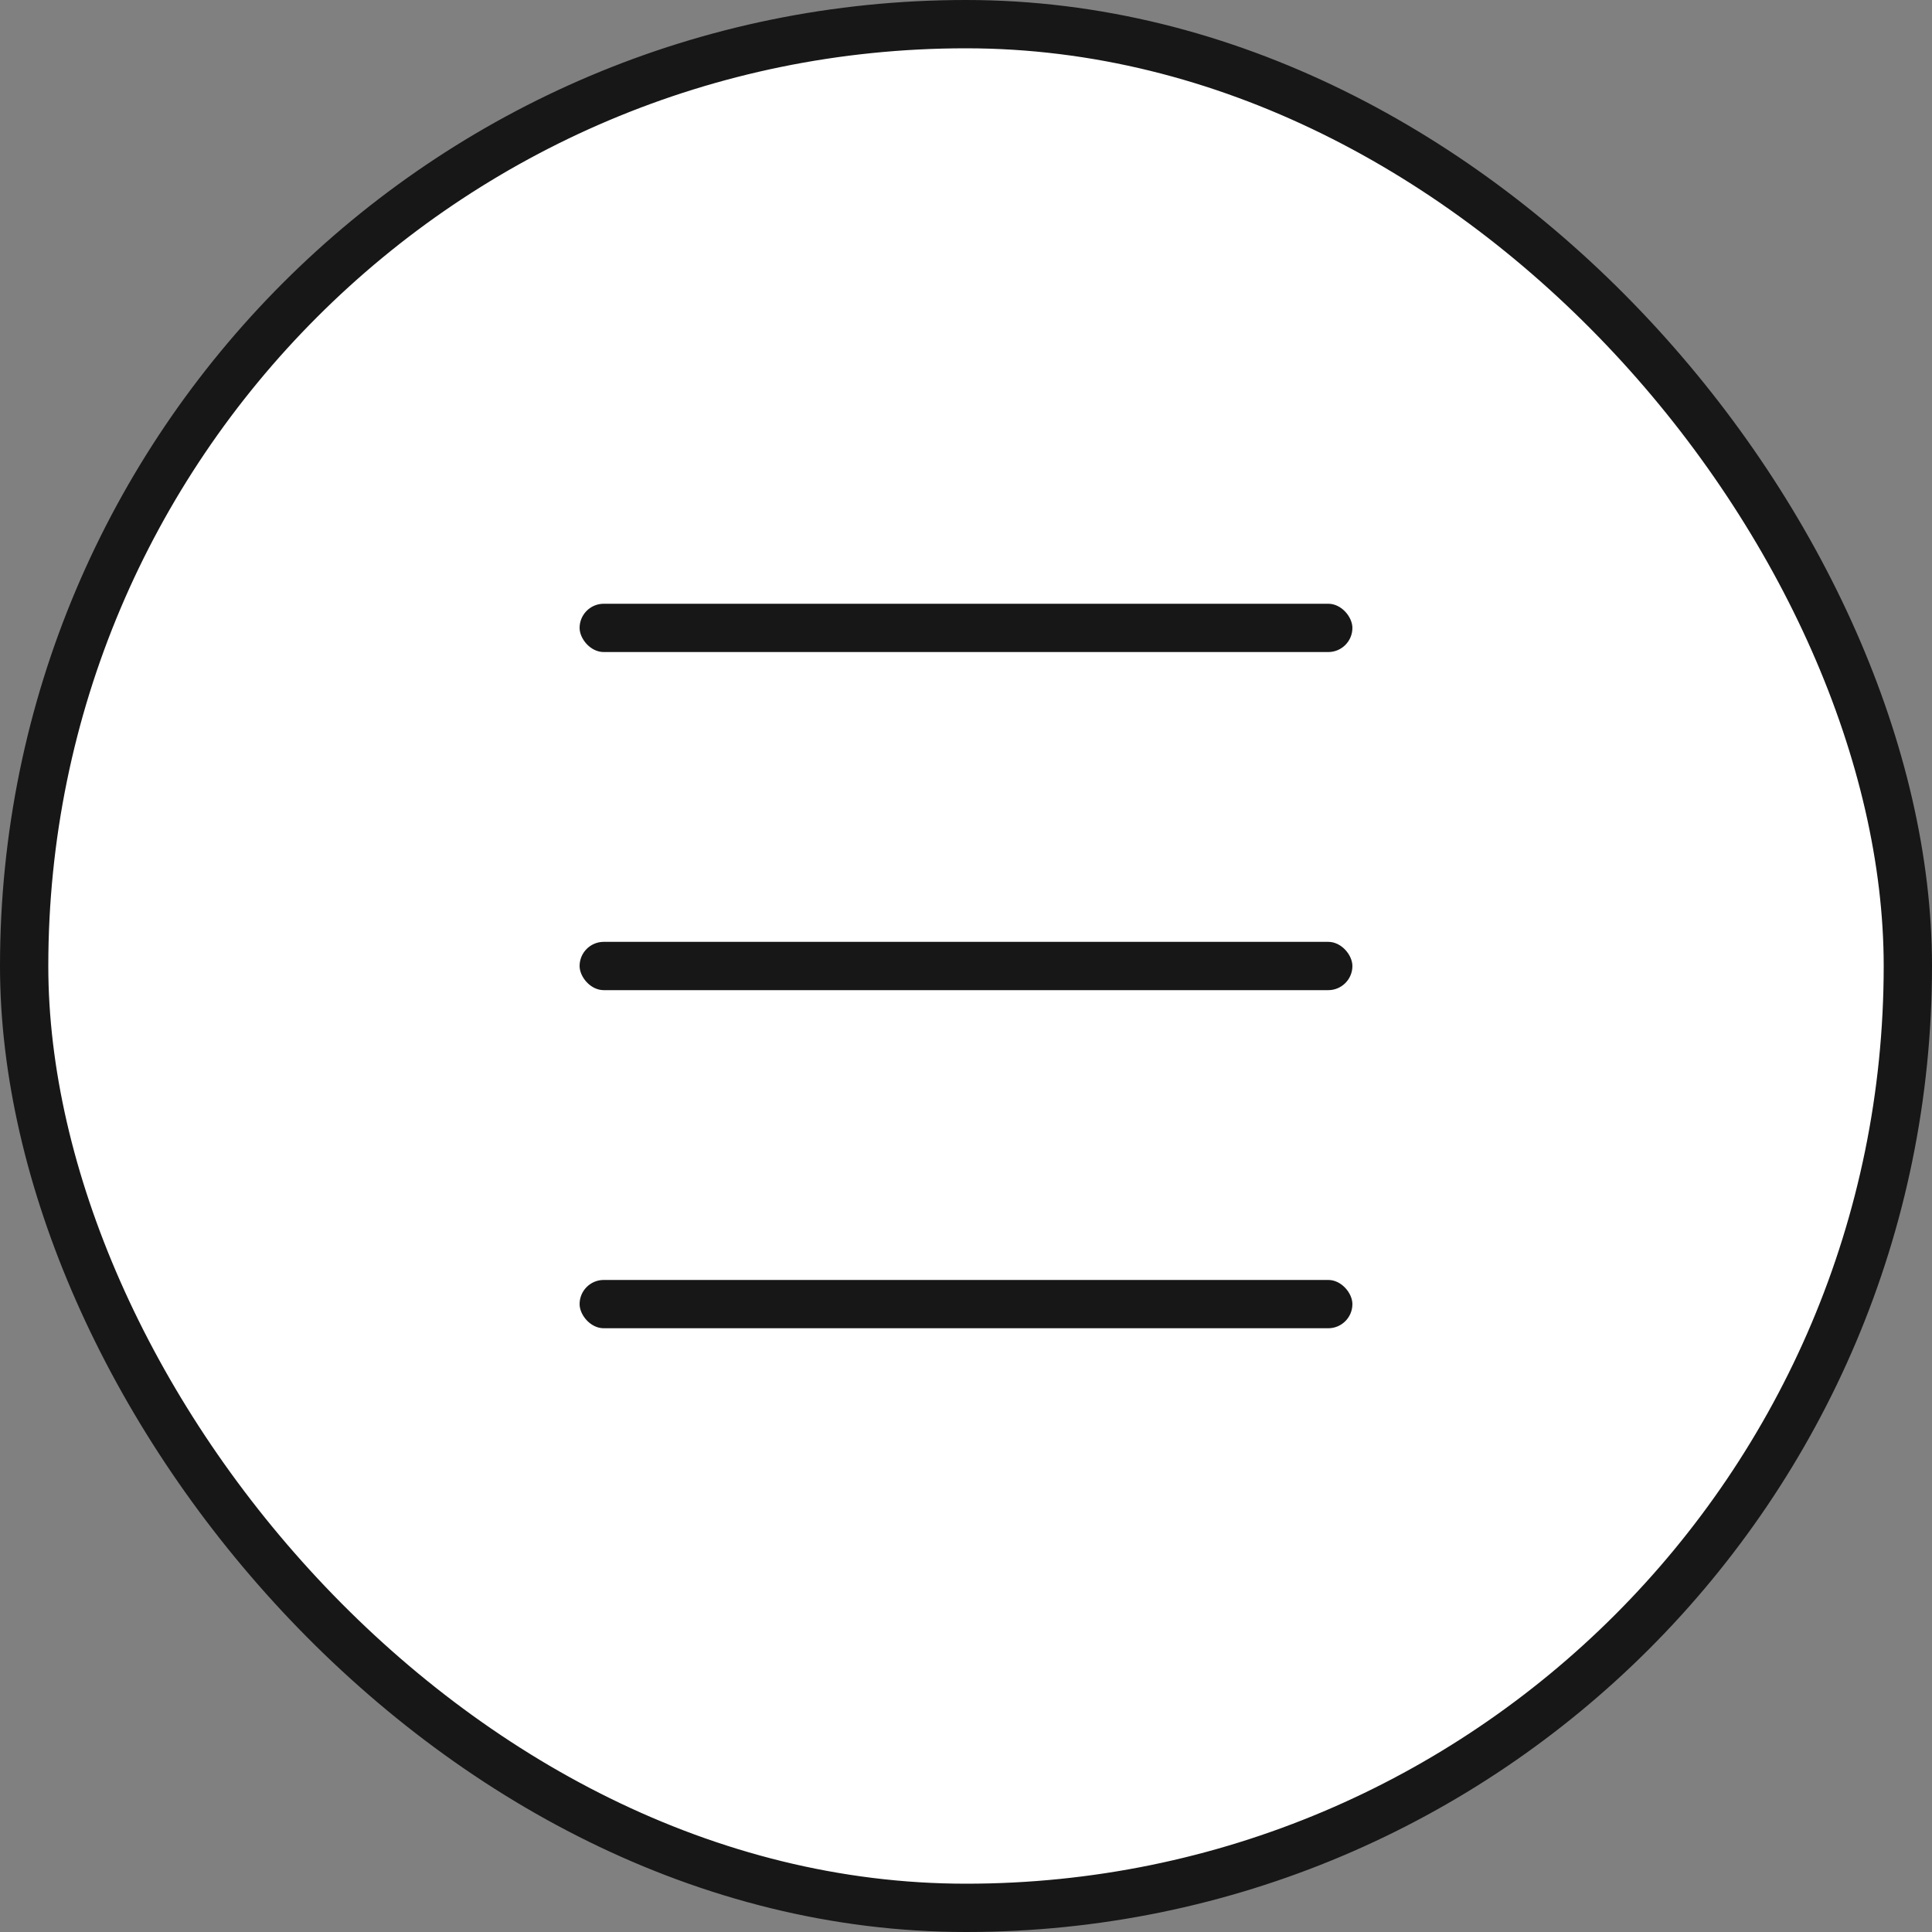 <svg width="40" height="40" viewBox="0 0 40 40" fill="none" xmlns="http://www.w3.org/2000/svg">
<rect x="0" y="0" width="40" height="40" fill="#808080" stroke="none"/>
<rect x="0.5" y="0.5" width="39" height="39" rx="19.5" fill="white"/>
<rect x="0.5" y="0.5" width="39" height="39" rx="19.5" stroke="#171717"/>
<rect x="12" y="12.5" width="16" height="1" rx="0.5" fill="#171717"/>
<rect x="12" y="19.5" width="16" height="1" rx="0.5" fill="#171717"/>
<rect x="12" y="26.5" width="16" height="1" rx="0.5" fill="#171717"/>
</svg>
